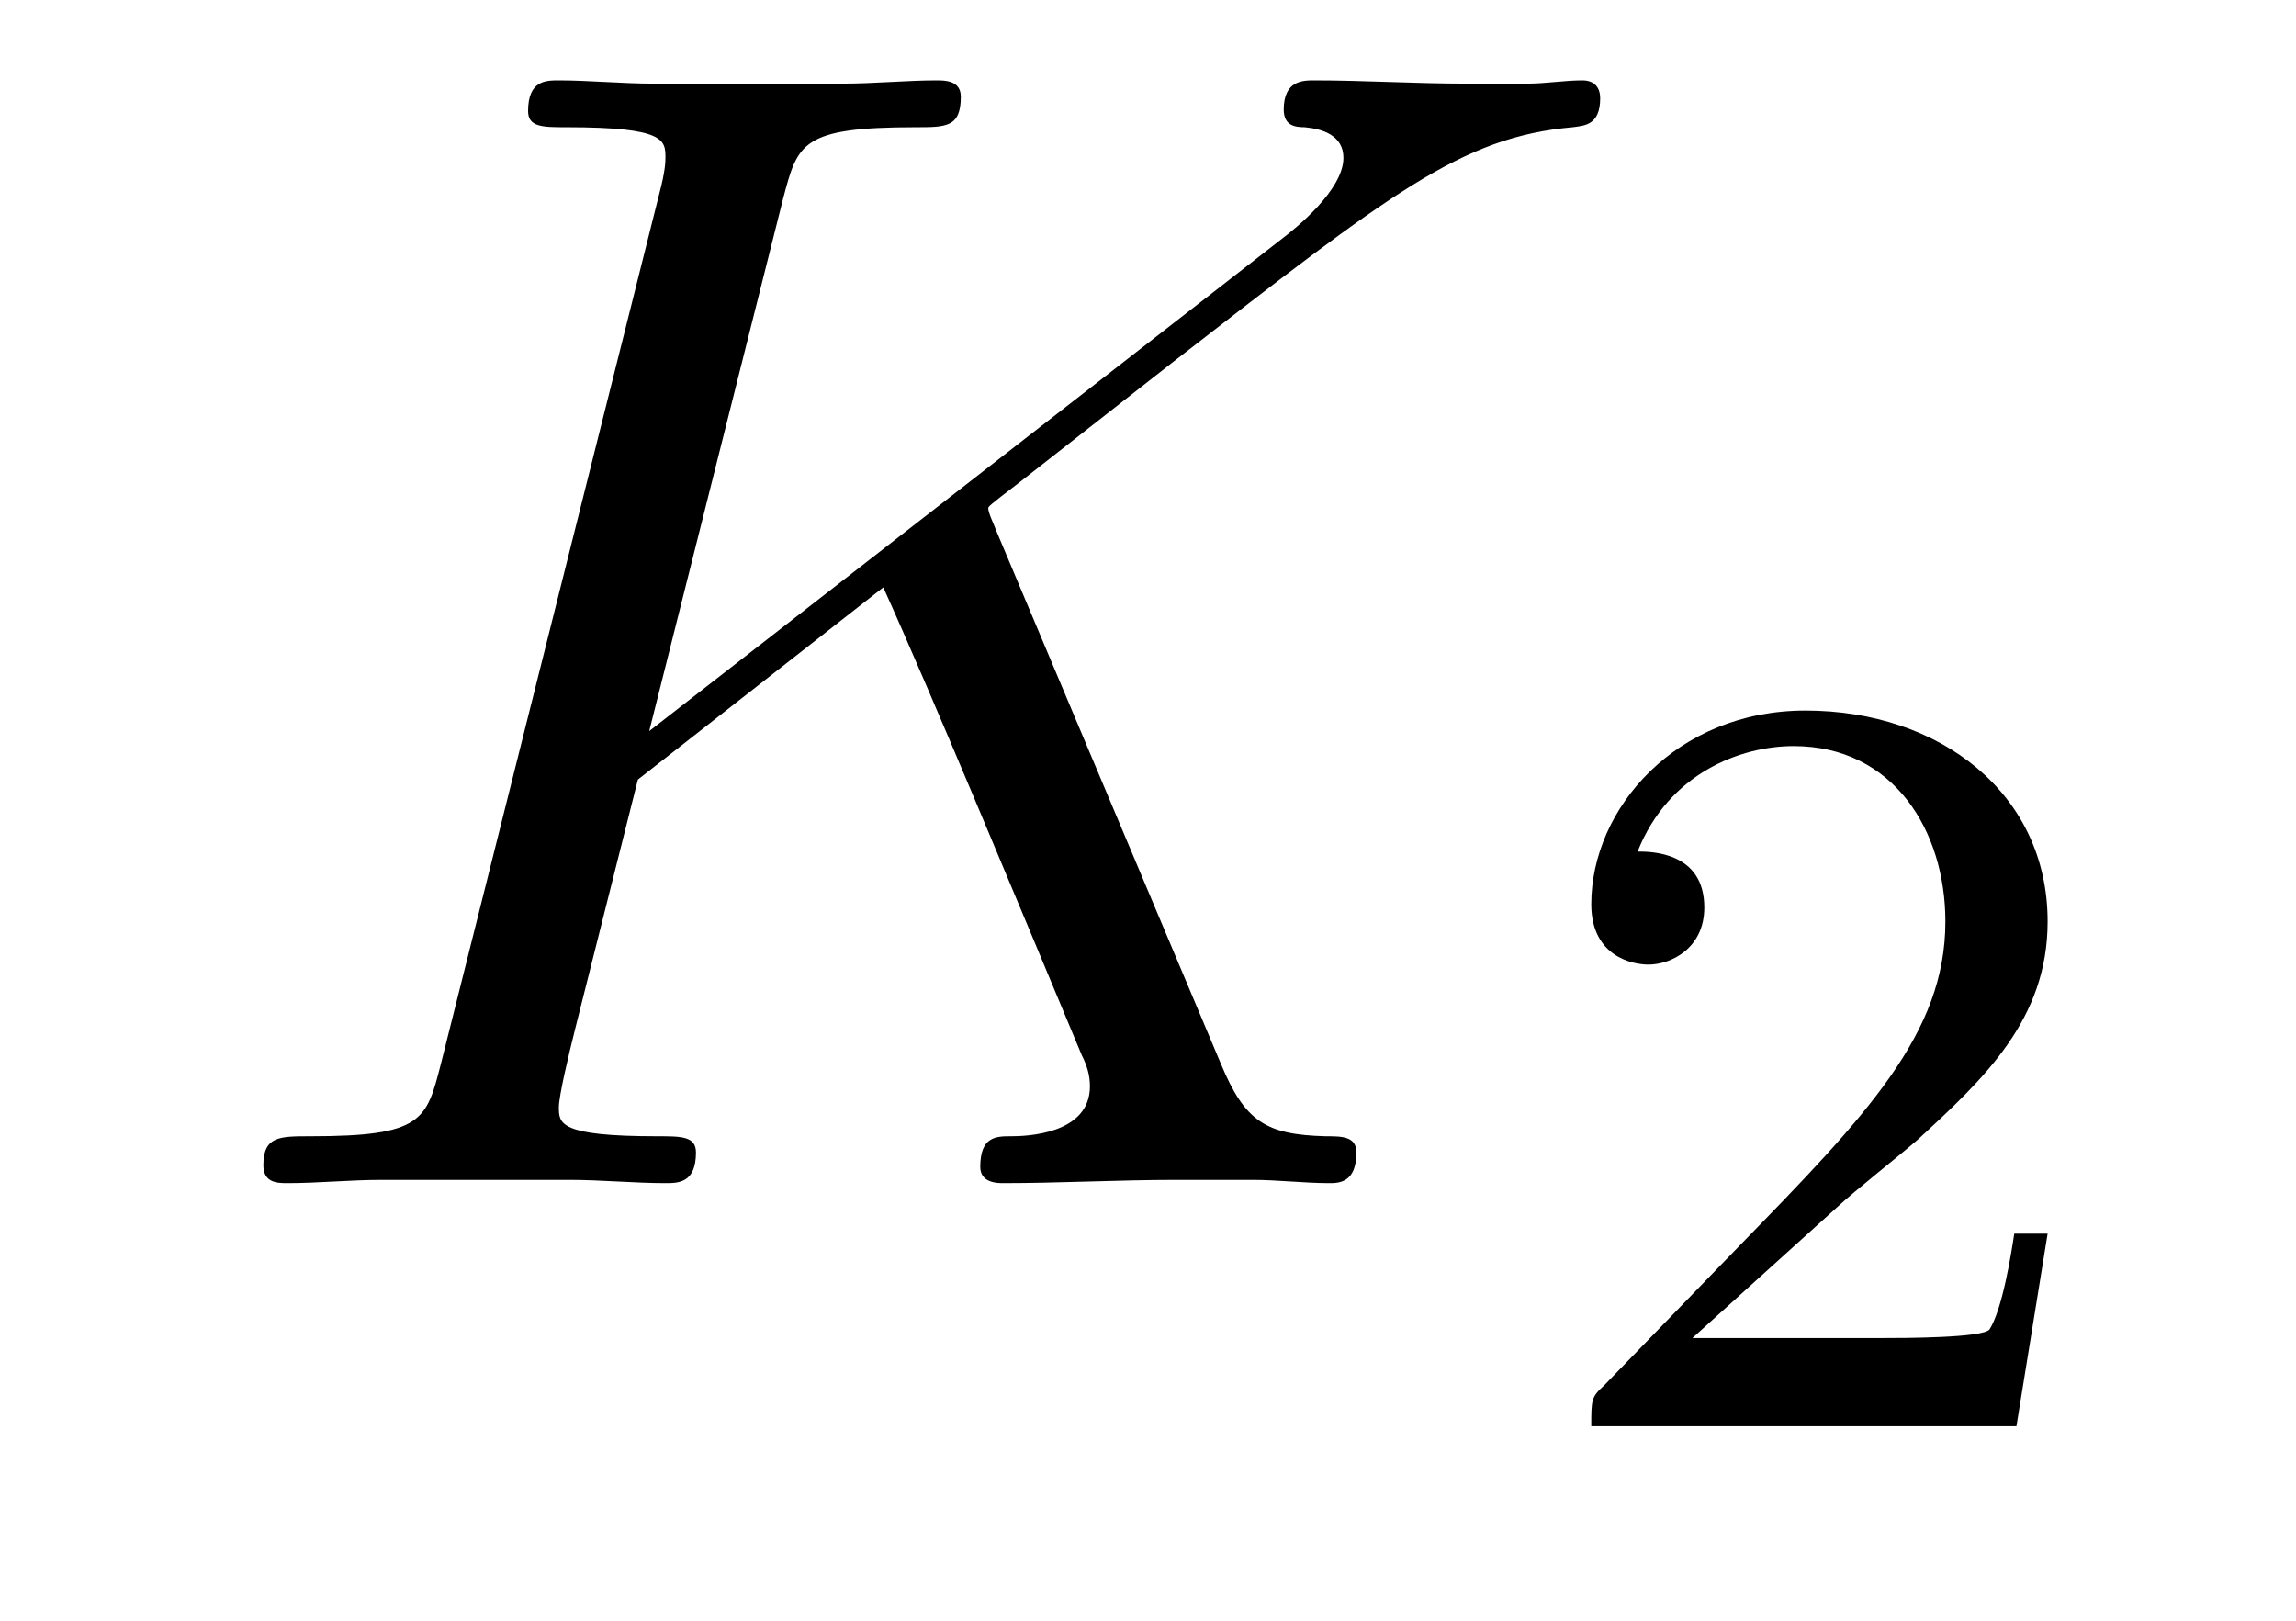 <?xml version='1.0'?>
<!-- This file was generated by dvisvgm 1.14.1 -->
<svg height='12pt' version='1.1' viewBox='0 -12 17 12' width='17pt' xmlns='http://www.w3.org/2000/svg' xmlns:xlink='http://www.w3.org/1999/xlink'>
<g id='page1'>
<g transform='matrix(1 0 0 1 -127 651)'>
<path d='M134.377 -659.069C134.365 -659.105 134.317 -659.201 134.317 -659.237C134.317 -659.249 134.329 -659.261 134.532 -659.416L135.692 -660.325C137.294 -661.568 137.82 -661.986 138.645 -662.058C138.728 -662.07 138.848 -662.07 138.848 -662.273C138.848 -662.345 138.812 -662.405 138.716 -662.405C138.585 -662.405 138.442 -662.381 138.31 -662.381H137.856C137.485 -662.381 137.091 -662.405 136.732 -662.405C136.648 -662.405 136.505 -662.405 136.505 -662.189C136.505 -662.07 136.588 -662.058 136.66 -662.058C136.792 -662.046 136.947 -661.998 136.947 -661.831C136.947 -661.592 136.588 -661.305 136.493 -661.233L131.807 -657.587L132.799 -661.532C132.907 -661.938 132.931 -662.058 133.779 -662.058C134.007 -662.058 134.114 -662.058 134.114 -662.285C134.114 -662.405 133.994 -662.405 133.935 -662.405C133.72 -662.405 133.468 -662.381 133.241 -662.381H131.831C131.616 -662.381 131.353 -662.405 131.138 -662.405C131.042 -662.405 130.91 -662.405 130.91 -662.178C130.91 -662.058 131.018 -662.058 131.197 -662.058C131.927 -662.058 131.927 -661.962 131.927 -661.831C131.927 -661.807 131.927 -661.735 131.879 -661.556L130.265 -655.125C130.157 -654.706 130.133 -654.587 129.297 -654.587C129.069 -654.587 128.95 -654.587 128.95 -654.372C128.95 -654.24 129.057 -654.24 129.129 -654.24C129.356 -654.24 129.595 -654.264 129.822 -654.264H131.221C131.448 -654.264 131.699 -654.24 131.927 -654.24C132.022 -654.24 132.153 -654.24 132.153 -654.467C132.153 -654.587 132.046 -654.587 131.867 -654.587C131.138 -654.587 131.138 -654.682 131.138 -654.802C131.138 -654.886 131.209 -655.184 131.257 -655.376L131.723 -657.228L133.54 -658.651C133.887 -657.886 134.521 -656.356 135.011 -655.184C135.047 -655.113 135.07 -655.041 135.07 -654.957C135.07 -654.599 134.592 -654.587 134.485 -654.587C134.377 -654.587 134.258 -654.587 134.258 -654.36C134.258 -654.24 134.389 -654.24 134.425 -654.24C134.843 -654.24 135.286 -654.264 135.704 -654.264H136.278C136.457 -654.264 136.66 -654.24 136.84 -654.24C136.911 -654.24 137.043 -654.24 137.043 -654.467C137.043 -654.587 136.935 -654.587 136.816 -654.587C136.373 -654.599 136.218 -654.694 136.039 -655.125L134.377 -659.069Z' fill-rule='evenodd'/>
<path d='M140.607 -654.066C140.735 -654.185 141.069 -654.448 141.197 -654.56C141.691 -655.014 142.161 -655.452 142.161 -656.177C142.161 -657.125 141.364 -657.739 140.368 -657.739C139.412 -657.739 138.782 -657.014 138.782 -656.305C138.782 -655.914 139.093 -655.858 139.205 -655.858C139.372 -655.858 139.619 -655.978 139.619 -656.281C139.619 -656.695 139.221 -656.695 139.125 -656.695C139.356 -657.277 139.89 -657.476 140.28 -657.476C141.022 -657.476 141.404 -656.847 141.404 -656.177C141.404 -655.348 140.822 -654.743 139.882 -653.779L138.878 -652.743C138.782 -652.655 138.782 -652.639 138.782 -652.44H141.93L142.161 -653.866H141.914C141.89 -653.707 141.826 -653.308 141.731 -653.157C141.683 -653.093 141.077 -653.093 140.95 -653.093H139.531L140.607 -654.066Z' fill-rule='evenodd'/>
</g>
</g>
</svg>
